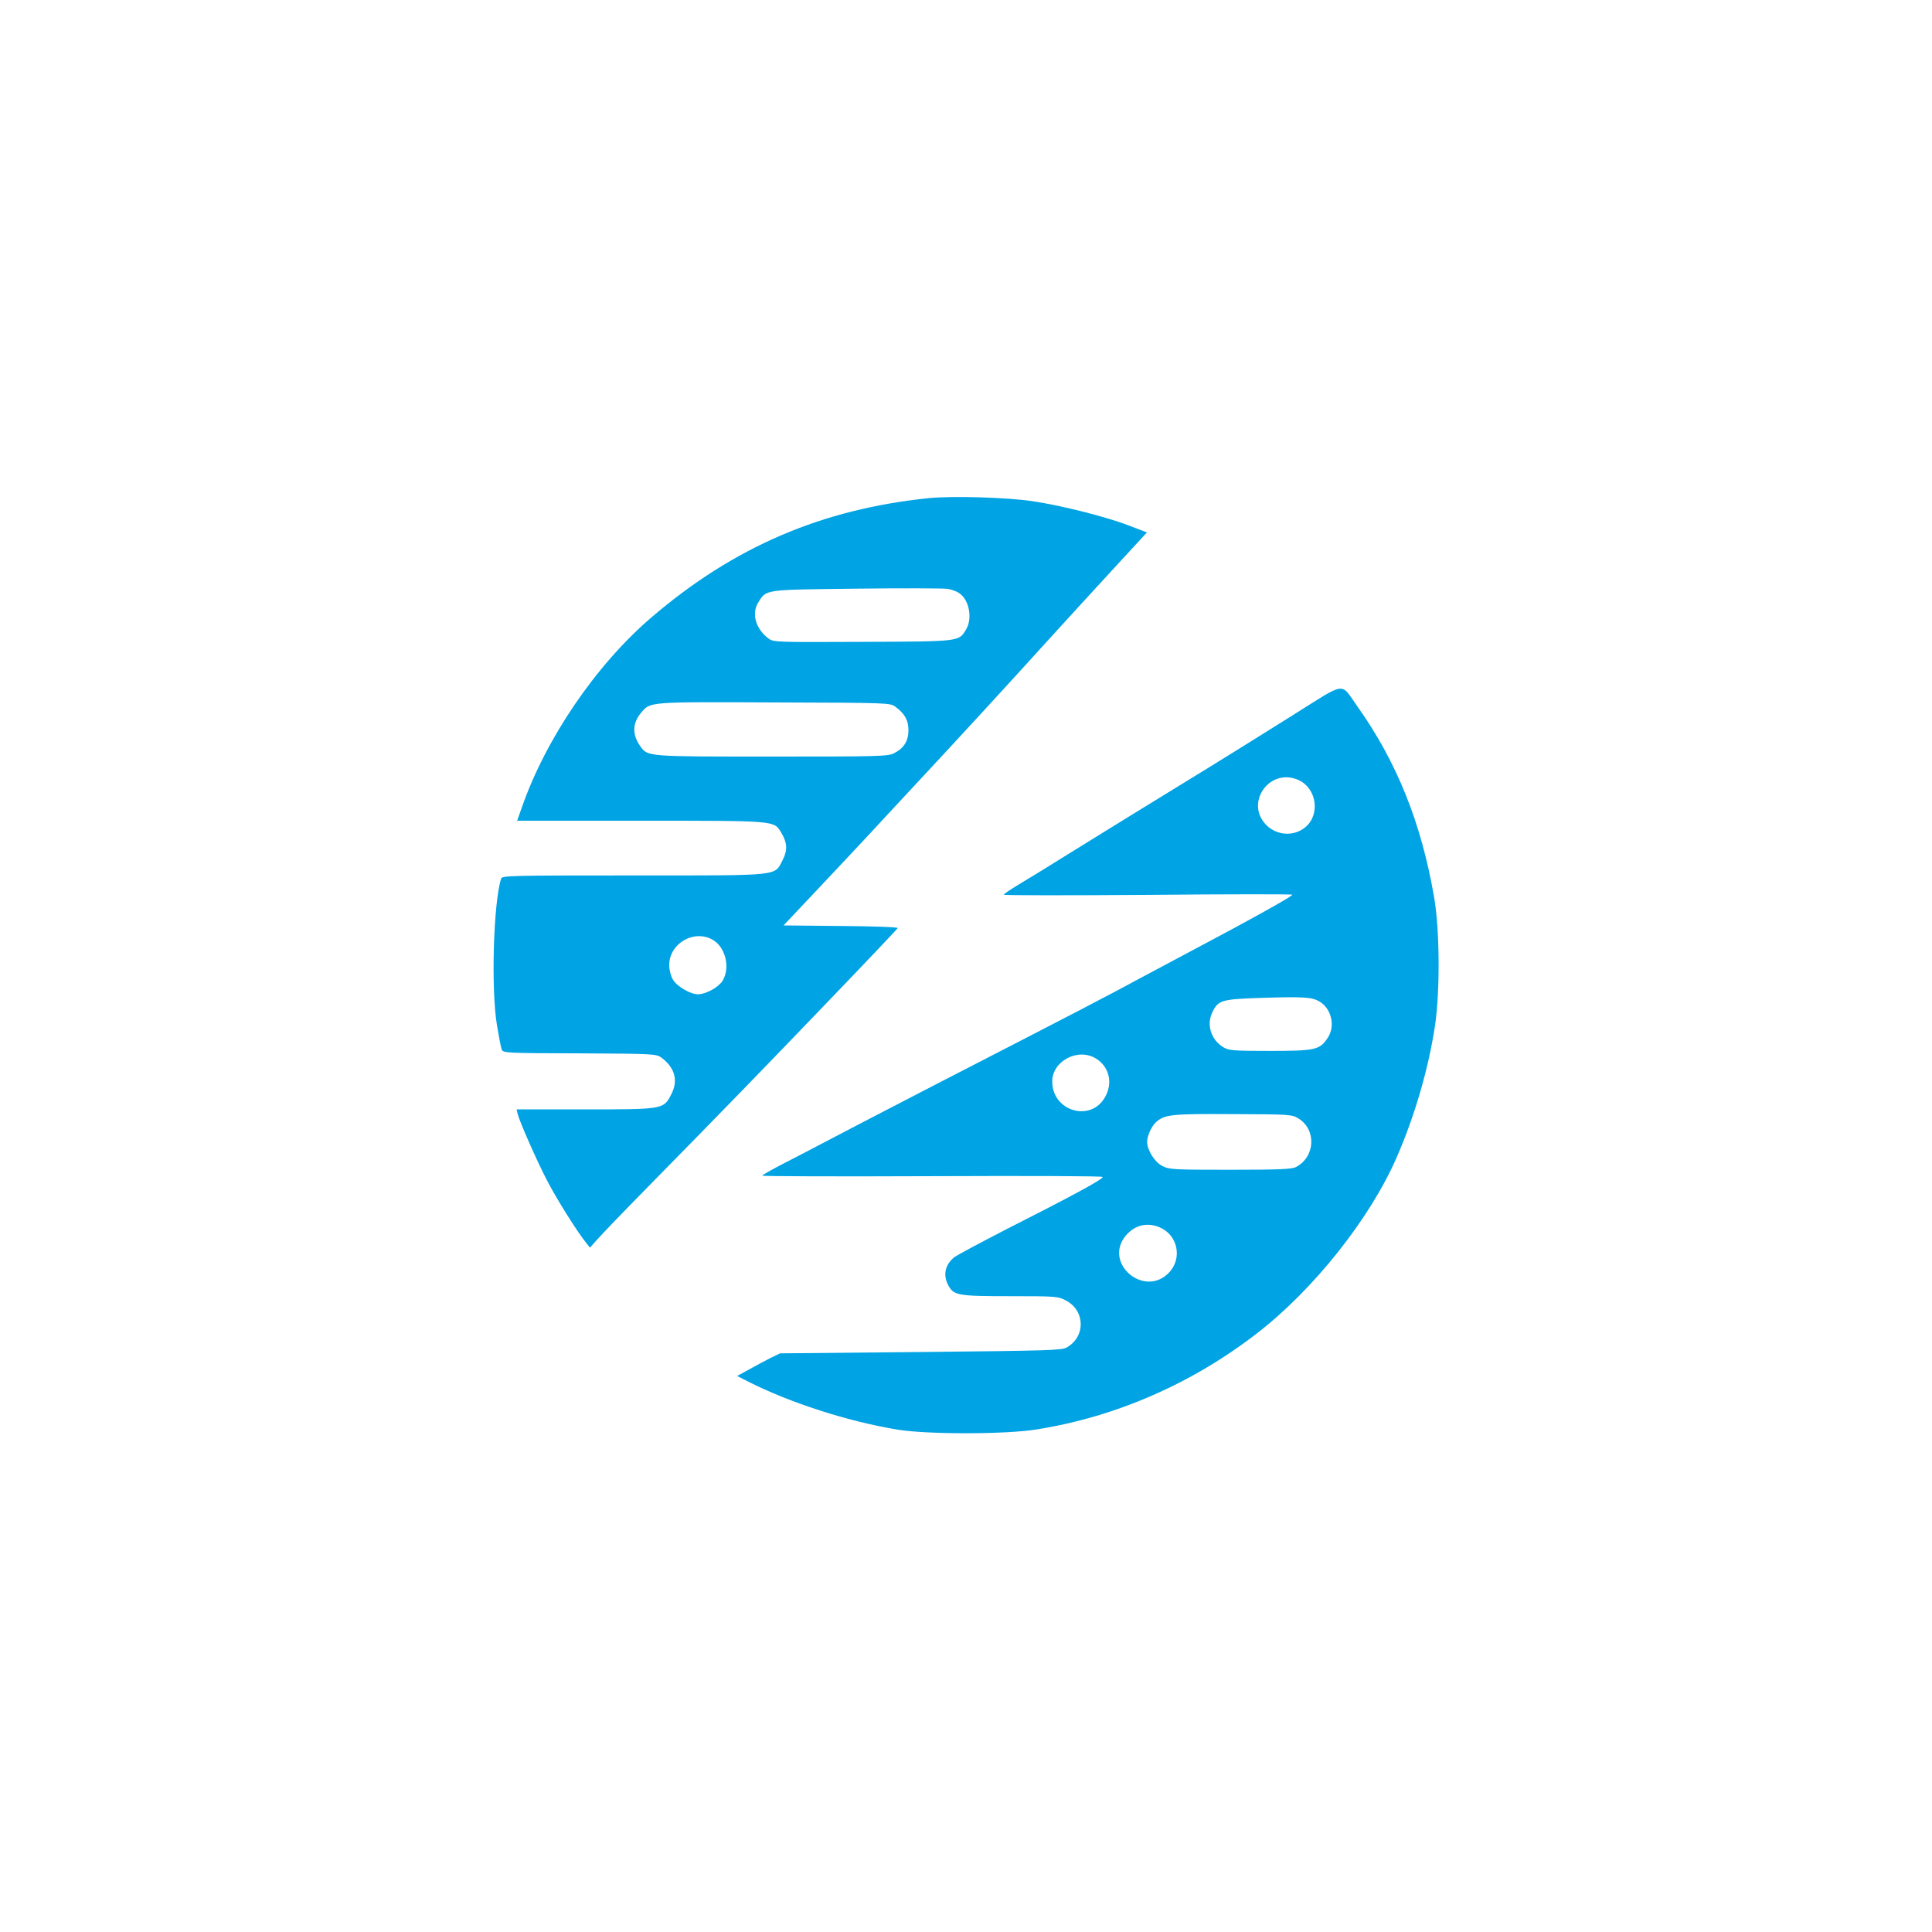 <?xml version="1.0" standalone="no"?>
<!DOCTYPE svg PUBLIC "-//W3C//DTD SVG 20010904//EN"
 "http://www.w3.org/TR/2001/REC-SVG-20010904/DTD/svg10.dtd">
<svg version="1.0" xmlns="http://www.w3.org/2000/svg"
 width="1024pt" height="1024pt" viewBox="0 0 1024 1024"
 preserveAspectRatio="xMidYMid meet">

<g transform="translate(0,1024) scale(0.1,-0.1)"
fill="#00a3e4" stroke="none">
<path d="M4925 7600 c-569 -58 -1037 -259 -1473 -633 -294 -252 -560 -643
-687 -1009 l-24 -68 655 0 c722 0 705 1 744 -62 33 -55 35 -93 9 -145 -46 -88
2 -83 -791 -83 -655 0 -697 -1 -702 -17 -41 -130 -54 -586 -22 -777 10 -60 21
-118 25 -128 7 -19 20 -20 413 -21 394 -2 407 -3 434 -23 71 -53 90 -121 52
-194 -41 -80 -40 -80 -457 -80 l-363 0 6 -25 c11 -42 95 -234 152 -345 48 -95
163 -279 212 -339 l19 -24 39 44 c21 24 140 148 264 274 439 447 591 604 956
984 203 211 370 387 372 392 2 5 -133 10 -301 11 l-304 3 166 176 c91 96 222
236 291 310 68 74 179 193 245 264 198 212 495 535 703 765 108 118 268 294
358 391 l163 177 -97 37 c-122 47 -362 107 -512 129 -138 20 -420 28 -545 16z
m158 -503 c54 -35 73 -135 37 -194 -38 -64 -31 -63 -549 -65 -459 -2 -471 -2
-498 18 -68 51 -91 132 -54 191 44 70 27 67 521 73 245 3 462 2 482 -1 20 -3
48 -13 61 -22z m-337 -603 c50 -37 69 -72 69 -124 0 -57 -24 -96 -76 -122 -31
-17 -83 -18 -647 -18 -667 0 -659 -1 -699 56 -43 61 -41 121 4 175 51 60 31
59 705 56 605 -2 617 -2 644 -23z m-958 -1242 c61 -44 81 -146 42 -210 -22
-35 -87 -71 -130 -72 -41 0 -113 42 -134 79 -11 19 -19 52 -19 76 0 120 144
196 241 127z"/>
<path d="M6850 6448 c-140 -88 -403 -252 -585 -363 -181 -111 -433 -266 -560
-345 -126 -79 -265 -164 -307 -189 -42 -25 -77 -49 -78 -53 0 -4 344 -4 765
-1 421 4 765 4 765 1 0 -7 -140 -86 -335 -191 -77 -41 -266 -142 -420 -224
-300 -161 -336 -179 -1130 -588 -286 -148 -560 -290 -610 -317 -49 -26 -141
-74 -202 -105 -62 -32 -113 -61 -113 -64 0 -4 405 -5 899 -3 495 2 902 1 905
-4 6 -10 -152 -96 -519 -282 -132 -68 -251 -132 -265 -142 -50 -39 -63 -94
-35 -148 29 -56 49 -60 328 -60 245 0 255 -1 297 -23 102 -54 105 -191 4 -249
-26 -15 -104 -17 -774 -24 l-745 -7 -50 -24 c-27 -14 -79 -41 -114 -61 l-64
-35 57 -29 c223 -113 527 -211 791 -255 155 -26 570 -26 735 0 422 66 830 244
1176 513 299 232 596 607 736 928 96 219 170 474 204 701 27 183 25 508 -5
680 -68 395 -199 719 -406 1010 -93 131 -53 136 -345 -47z m36 -344 c93 -45
112 -182 33 -248 -58 -49 -146 -46 -203 7 -125 118 14 315 170 241z m107
-1172 c64 -37 86 -131 44 -193 -42 -64 -66 -69 -307 -69 -195 0 -218 2 -247
20 -64 39 -89 118 -58 183 31 66 48 71 260 78 227 7 269 4 308 -19z m-1185
-302 c71 -43 92 -130 49 -205 -76 -135 -280 -75 -280 83 0 108 136 180 231
122z m1074 -318 c97 -60 89 -205 -14 -258 -22 -11 -92 -14 -348 -14 -299 0
-323 1 -359 20 -41 20 -81 85 -81 128 0 32 24 84 48 105 45 40 81 44 406 42
303 -1 313 -2 348 -23z m-736 -577 c96 -40 122 -163 51 -239 -131 -139 -352
49 -230 195 48 56 112 72 179 44z"/>
</g>
</svg>
